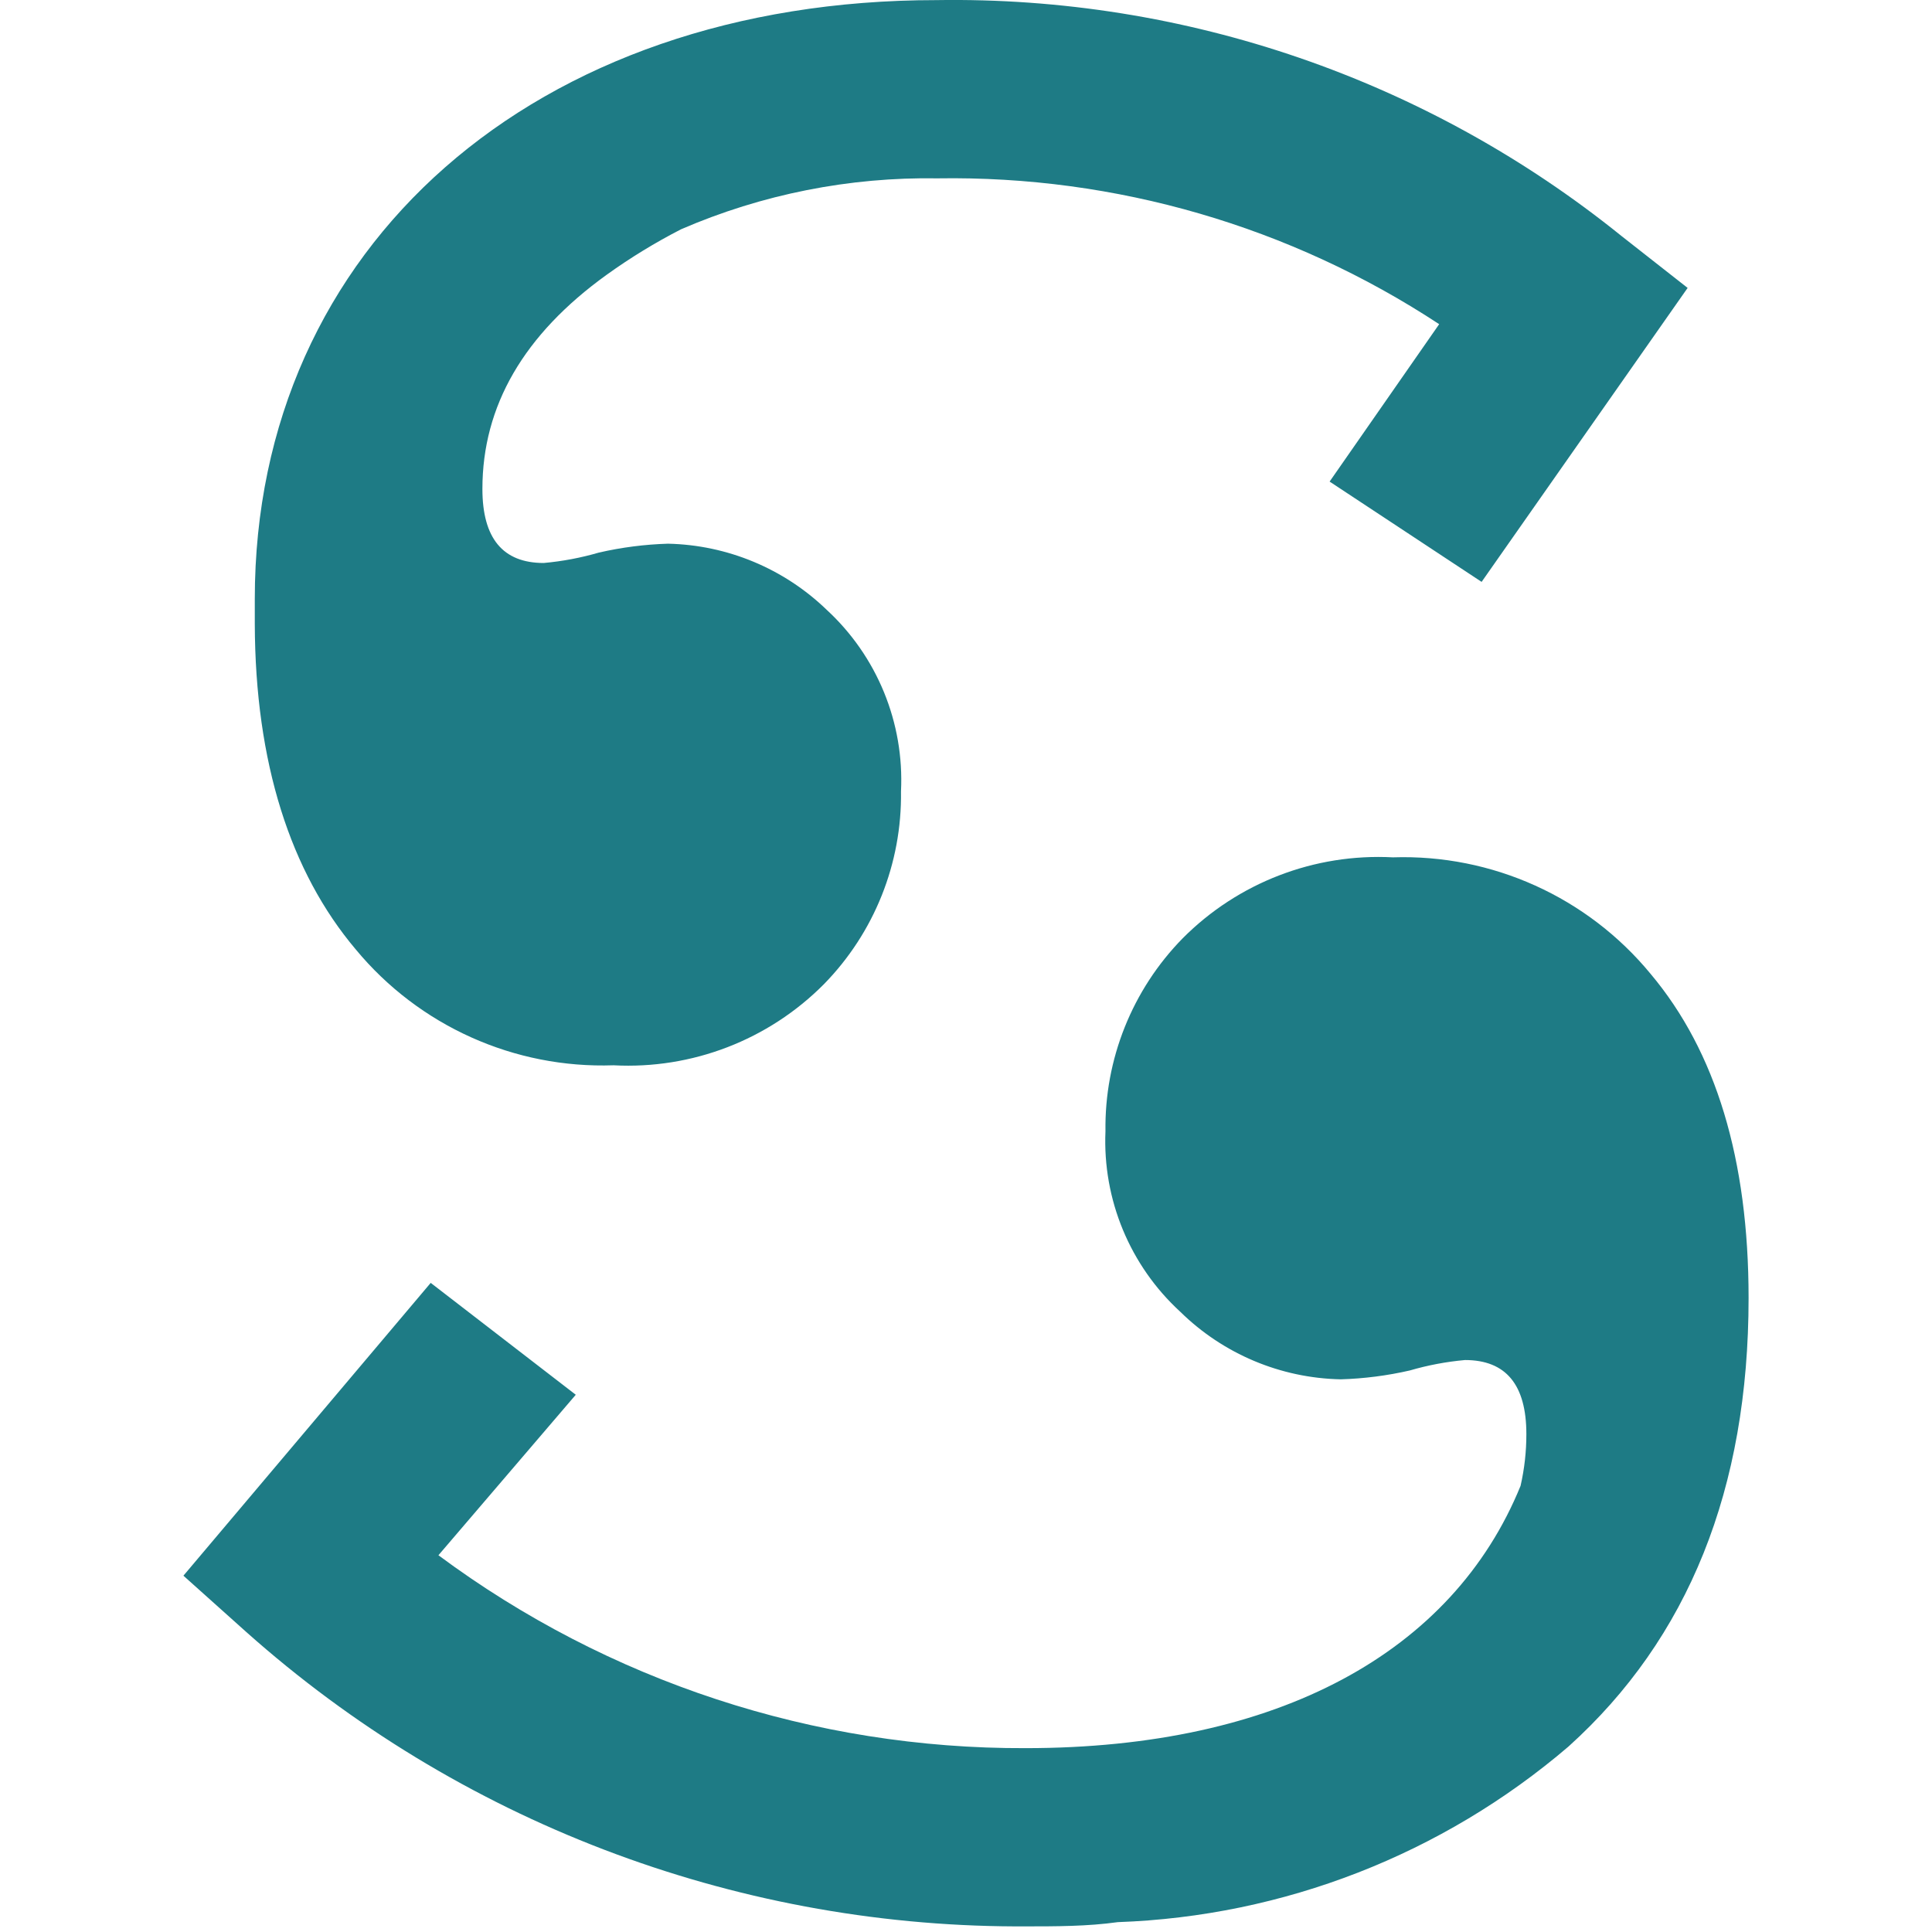<?xml version="1.0" encoding="UTF-8"?>
<!-- Uploaded to: SVG Repo, www.svgrepo.com, Generator: SVG Repo Mixer Tools -->
<svg width="800px" height="800px" viewBox="-30 0 316 316" version="1.1" xmlns="http://www.w3.org/2000/svg" xmlns:xlink="http://www.w3.org/1999/xlink" preserveAspectRatio="xMidYMid">
    <g>
        <path d="M163.431,153.48 C172.485,144.368 184.994,139.549 197.821,140.228 C214.067,139.695 229.641,146.736 239.972,159.285 C250.657,171.989 256,189.657 256,212.29 C256,243.503 246.177,267.966 226.532,285.676 C205.92,303.308 179.938,313.429 152.83,314.387 C147.845,315.082 142.734,315.082 137.434,315.082 L136.028,315.082 C89.661,314.909 44.935,297.795 10.285,266.935 L10.285,266.935 L0,257.722 L40.448,209.829 L64.174,228.128 L41.71,254.378 C69.475,274.991 103.169,286.06 137.749,285.928 C179.017,285.928 207.602,270.279 218.707,243.02 C219.34,240.246 219.657,237.409 219.654,234.564 C219.654,226.487 216.31,222.449 209.621,222.449 C206.565,222.723 203.543,223.293 200.597,224.153 C196.889,225.005 193.106,225.491 189.302,225.604 C179.464,225.408 170.073,221.457 163.053,214.561 C154.812,207.007 150.332,196.198 150.811,185.03 C150.642,173.251 155.186,161.893 163.431,153.48 Z M123.173,0.018 C163.868,-0.627 203.501,13.015 235.177,38.573 L235.177,38.573 L246.03,47.092 L212.334,95.174 L187.473,78.768 L205.393,53.023 C181.062,37.023 152.48,28.712 123.362,29.171 C108.942,28.934 94.636,31.773 81.4,37.5 C77.161,39.676 73.09,42.165 69.222,44.946 C55.676,54.706 48.903,66.379 48.903,79.967 C48.903,88.044 52.247,92.083 58.936,92.083 C61.992,91.808 65.014,91.237 67.96,90.379 C71.668,89.528 75.451,89.042 79.255,88.927 C88.949,89.135 98.209,92.988 105.189,99.718 C113.458,107.326 117.92,118.215 117.368,129.438 C117.536,141.217 112.993,152.575 104.747,160.989 C95.693,170.1 83.184,174.92 70.357,174.24 C54.132,174.804 38.563,167.812 28.206,155.31 C17.479,142.626 11.737,124.706 11.674,102.052 L11.674,102.052 L11.674,97.951 C11.674,40.277 57.548,0.018 123.173,0.018 Z" fill="#1E7B85">
</path>
    </g>
</svg>
